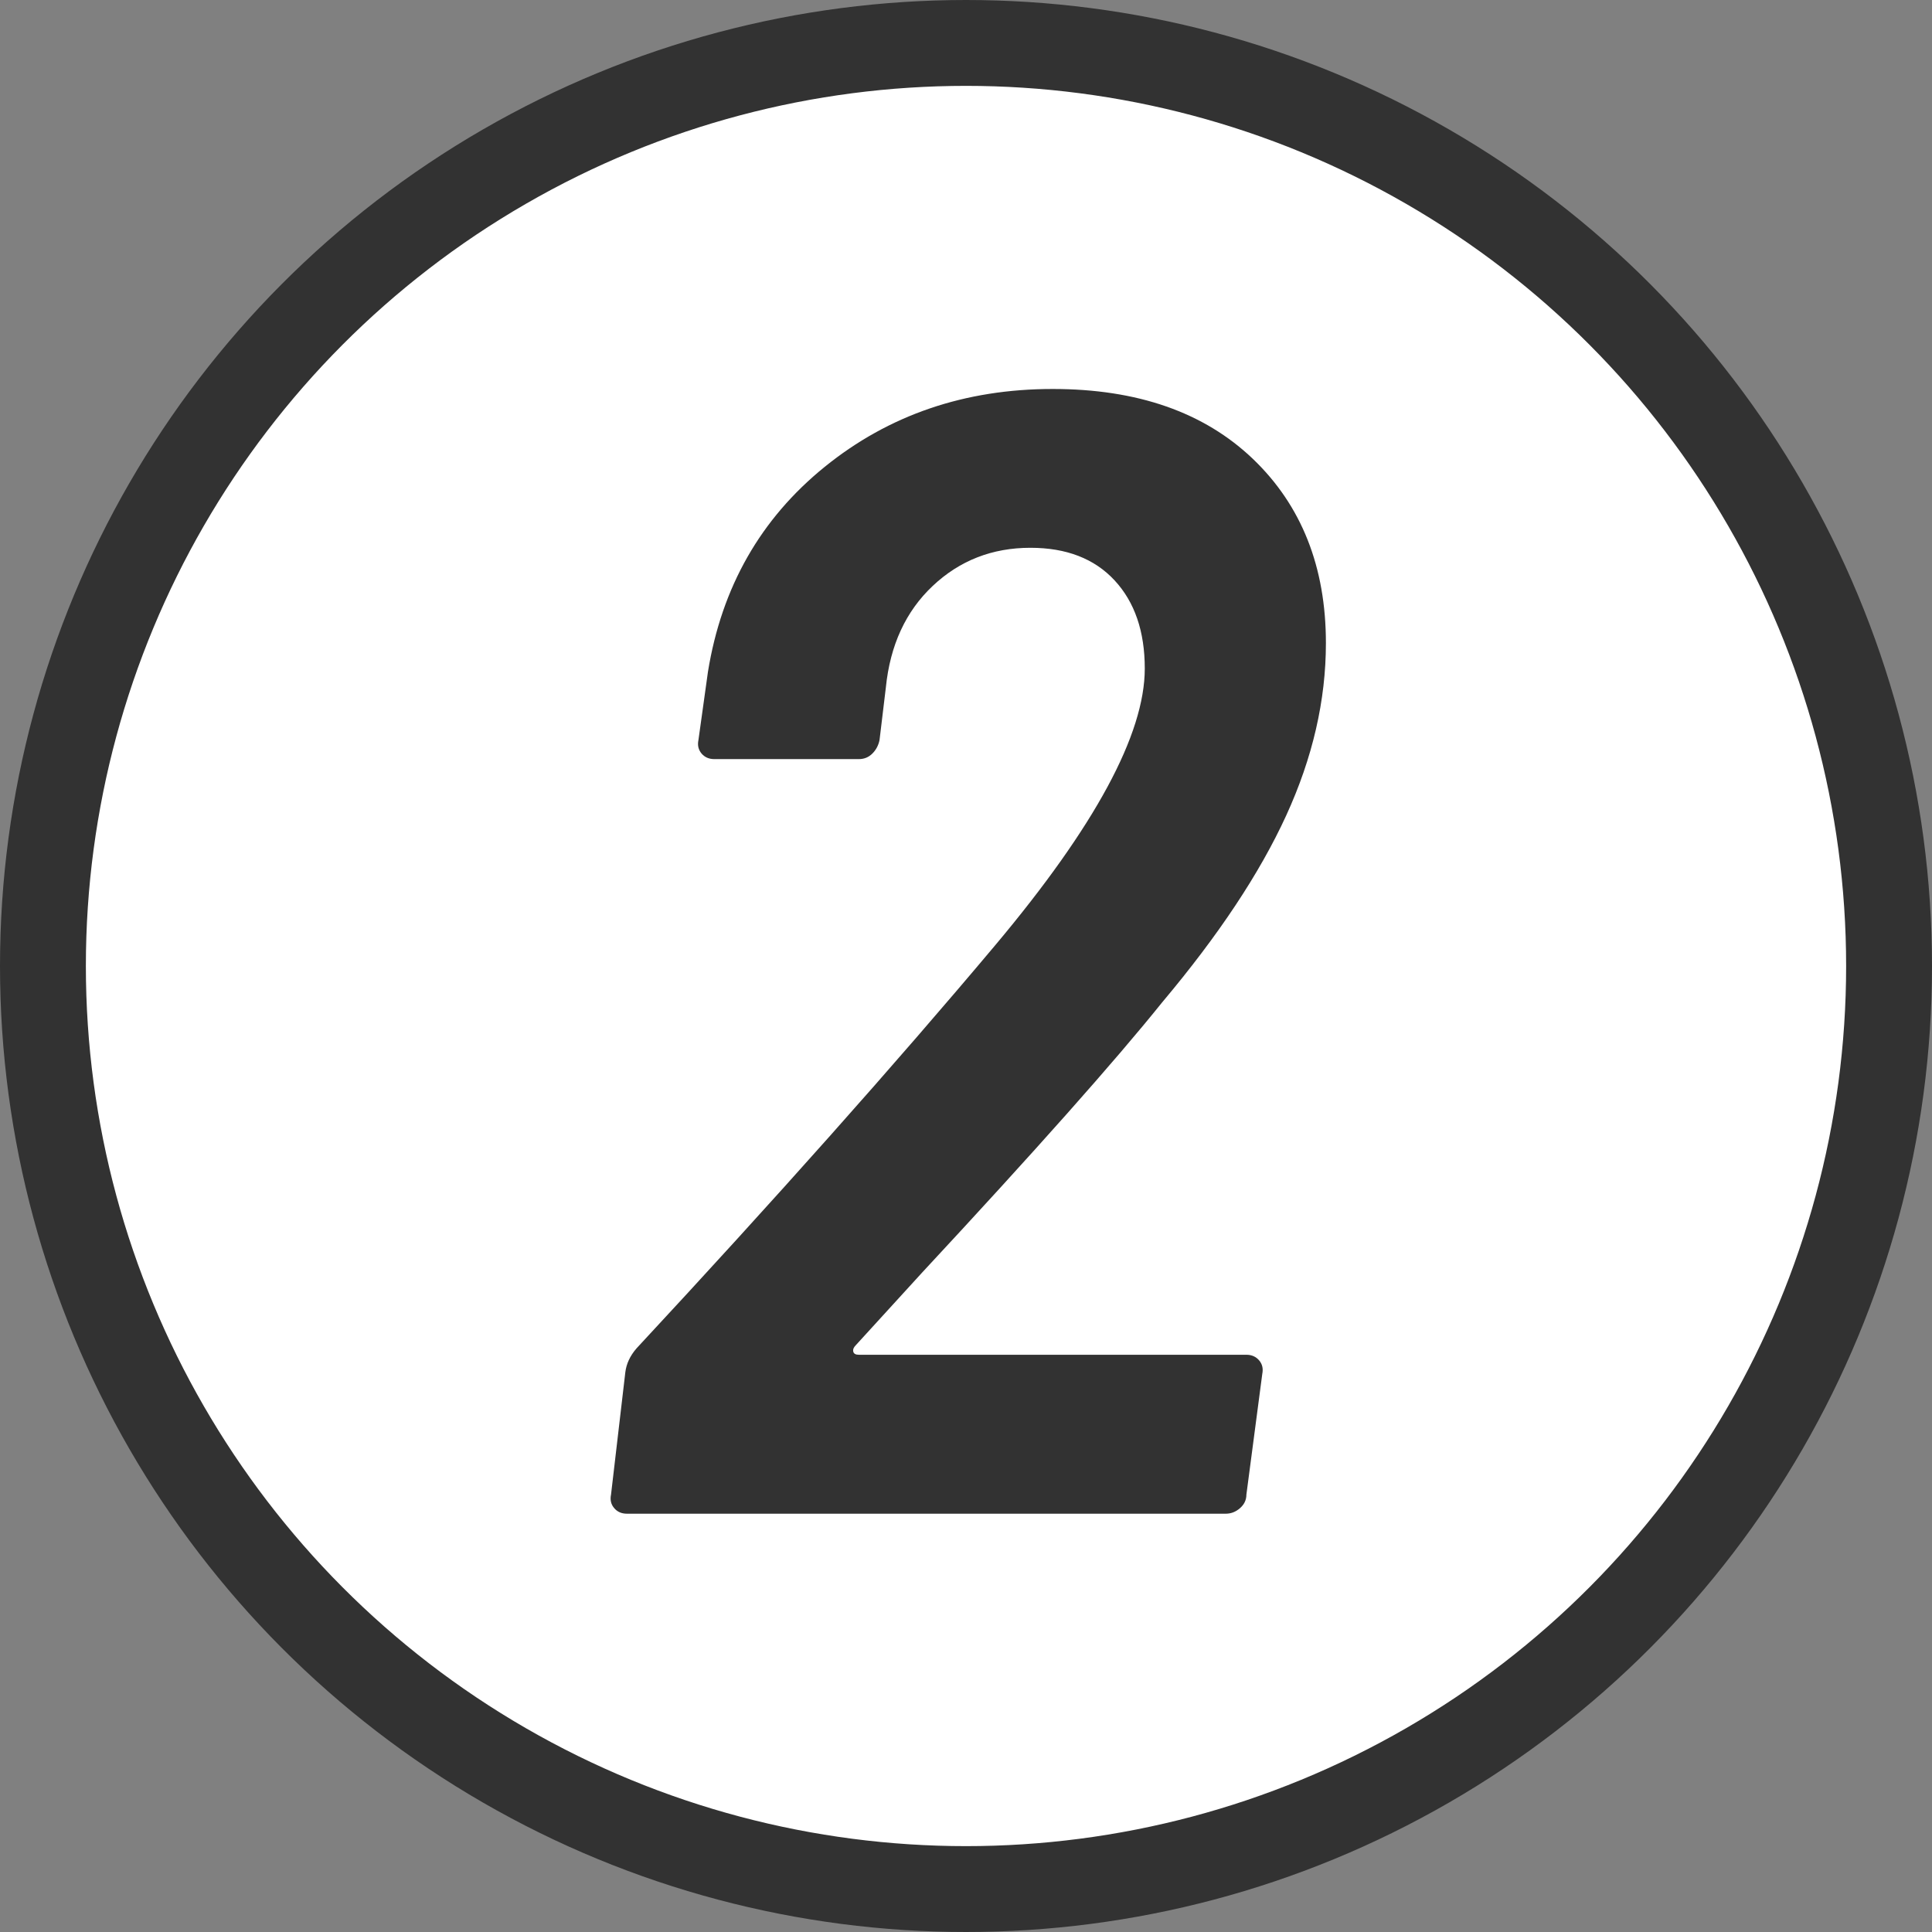 <?xml version="1.0" encoding="UTF-8"?>
<svg id="_レイヤー_1" data-name="レイヤー 1" xmlns="http://www.w3.org/2000/svg" width="45" height="45" viewBox="0 0 45 45">
  <rect x="0" y="0" width="45" height="45" fill="#808080" stroke="none"/>
  <circle cx="22.5" cy="22.5" r="21.5" fill="#fff" stroke="#323232" stroke-miterlimit="10" stroke-width="2"/>
  <path d="M19.874,31.481c.012,.05,.056,.074,.129,.074h9.028c.123,0,.222,.044,.296,.13,.074,.087,.099,.191,.074,.315l-.37,2.812c0,.124-.05,.229-.148,.315-.099,.087-.209,.13-.333,.13H14.602c-.124,0-.223-.043-.296-.13-.074-.086-.1-.19-.074-.315l.333-2.849c.024-.197,.11-.382,.259-.555,3.231-3.478,6.019-6.61,8.362-9.398,2.318-2.762,3.478-4.908,3.478-6.438,0-.863-.234-1.548-.703-2.054s-1.122-.759-1.961-.759c-.888,0-1.647,.296-2.275,.888-.629,.593-.993,1.382-1.092,2.368l-.147,1.222c-.025,.123-.08,.228-.167,.315-.086,.086-.191,.129-.315,.129h-3.366c-.124,0-.223-.043-.297-.129-.073-.087-.099-.191-.073-.315l.222-1.592c.32-1.973,1.227-3.563,2.72-4.772,1.492-1.208,3.262-1.813,5.31-1.813,1.973,0,3.526,.543,4.662,1.628,1.134,1.086,1.701,2.517,1.701,4.292,0,1.332-.309,2.671-.925,4.015-.616,1.345-1.579,2.794-2.886,4.348-1.11,1.382-2.973,3.478-5.587,6.29l-1.554,1.702c-.05,.05-.068,.099-.056,.147Z" fill="#323232"/>
</svg>
